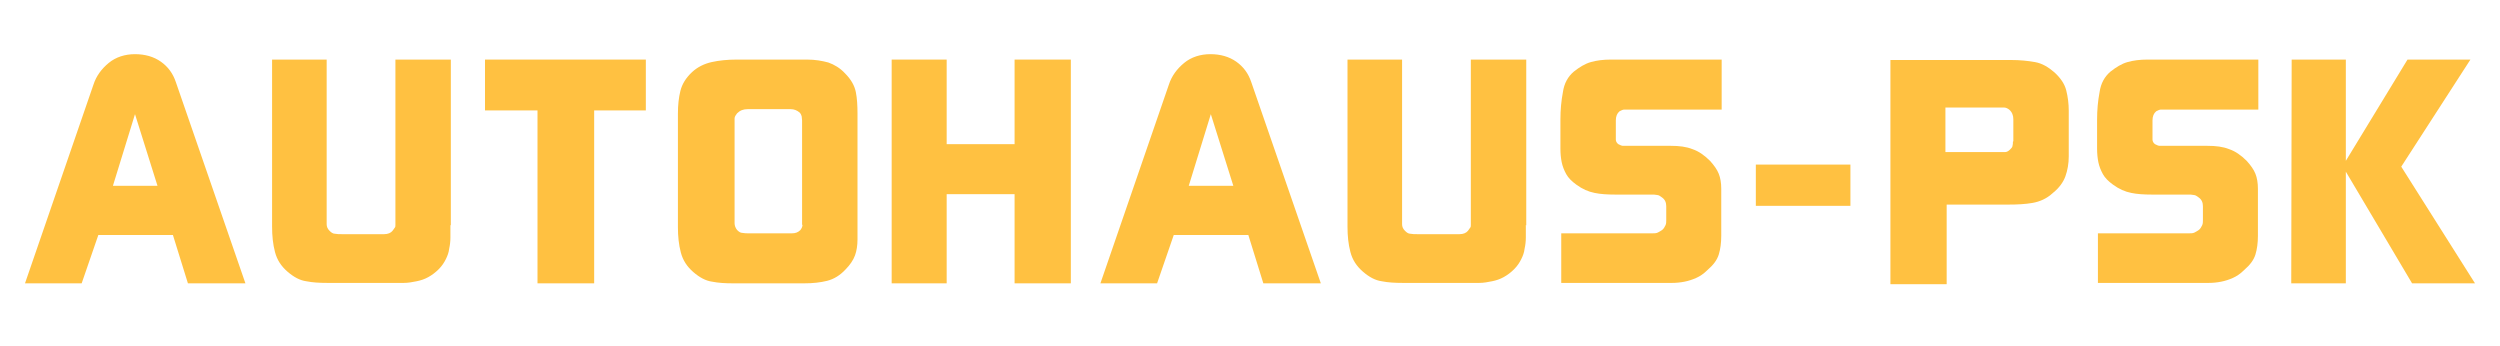 <?xml version="1.0" encoding="UTF-8"?>
<svg id="Ebene_1" data-name="Ebene 1" xmlns="http://www.w3.org/2000/svg" version="1.1" viewBox="0 0 600 83">
  <defs>
    <style>
      .cls-1 {
        fill: #ffc141;
        stroke-width: 0px;
      }
    </style>
  </defs>
  <path class="cls-1" d="M37.7,44.6h-10.6l5.3-17.2,5.4,17.2ZM58.9,68l-16.7-48.3c-.7-2.1-1.9-3.7-3.6-4.9-1.7-1.2-3.8-1.8-6.2-1.8s-4.6.7-6.3,2.1c-1.7,1.4-3,3.1-3.7,5.3L6,68h13.6l4-11.6h17.9l3.6,11.6h13.8Z"/>
  <path class="cls-1" d="M108.2,54.1V14.3h-13.3v39.7c0,.3,0,.5-.2.7-.1.2-.3.4-.5.7-.4.5-1.1.8-2,.8h-10.2c-.6,0-1.1,0-1.6-.1-.5,0-.9-.3-1.3-.7-.5-.5-.7-1-.7-1.6V14.3h-13.1v40.1c0,2.2.2,4.2.7,6.1.5,1.9,1.5,3.4,3,4.7,1.5,1.3,3,2.1,4.5,2.3,1.5.3,3.1.4,5.1.4h14.9c1.2,0,2.4,0,3.4,0,1.1,0,2.1-.2,3.1-.4,1-.2,1.9-.5,2.8-1,.9-.5,1.7-1.1,2.5-1.9.8-.8,1.3-1.6,1.7-2.4.4-.8.7-1.6.8-2.5.2-.9.3-1.8.3-2.7v-3"/>
  <polygon class="cls-1" points="155 26.5 155 14.3 116.4 14.3 116.4 26.5 129 26.5 129 68 142.6 68 142.6 26.5 155 26.5"/>
  <path class="cls-1" d="M192.6,53.9c0,.5-.2.9-.5,1.3-.6.6-1.2.8-2.1.8h-10.2c-.6,0-1.1,0-1.6-.1-.5,0-.9-.3-1.3-.7-.4-.5-.6-1.1-.6-1.6v-23.9c0-.5,0-1,0-1.3,0-.4.3-.8.6-1.2.7-.7,1.5-1,2.5-1h10.4c.8,0,1.5.3,2.1.8.3.3.4.6.5.9,0,.3.1.6.1,1v25.1ZM205.8,57.5v-30.2c0-2-.1-3.7-.4-5.2-.3-1.5-1.1-3-2.6-4.5-1.2-1.3-2.6-2.1-4-2.6-1.5-.4-3.1-.7-5.1-.7h-16.9c-2.2,0-4.2.2-6,.6-1.8.4-3.4,1.2-4.7,2.4-1.5,1.4-2.4,2.9-2.8,4.5-.4,1.6-.6,3.4-.6,5.5v27.2c0,2.2.2,4.2.7,6.1.5,1.9,1.5,3.4,3,4.7,1.5,1.3,3,2.1,4.5,2.3,1.5.3,3.1.4,5.1.4h17c2.1,0,3.9-.2,5.5-.6,1.6-.4,3.1-1.3,4.4-2.7,1.1-1.1,1.9-2.3,2.3-3.4.4-1.1.6-2.4.6-3.8Z"/>
  <polygon class="cls-1" points="257 68 257 14.3 243.5 14.3 243.5 34.6 227.2 34.6 227.2 14.3 214 14.3 214 68 227.2 68 227.2 46.6 243.5 46.6 243.5 68 257 68"/>
  <path class="cls-1" d="M295.9,44.6h-10.6l5.3-17.2,5.4,17.2ZM317,68l-16.7-48.3c-.7-2.1-1.9-3.7-3.6-4.9-1.7-1.2-3.8-1.8-6.2-1.8s-4.6.7-6.3,2.1c-1.7,1.4-3,3.1-3.7,5.3l-16.4,47.6h13.6l4-11.6h17.9l3.6,11.6h13.8Z"/>
  <path class="cls-1" d="M366.3,54.1V14.3h-13.3v39.7c0,.3,0,.5-.2.7-.1.2-.3.4-.5.7-.4.5-1.1.8-2,.8h-10.2c-.6,0-1.1,0-1.6-.1-.5,0-.9-.3-1.3-.7-.5-.5-.7-1-.7-1.6V14.3h-13.1v40.1c0,2.2.2,4.2.7,6.1.5,1.9,1.5,3.4,3,4.7,1.5,1.3,3,2.1,4.5,2.3,1.5.3,3.1.4,5.1.4h14.9c1.2,0,2.4,0,3.4,0,1.1,0,2.1-.2,3.1-.4,1-.2,1.9-.5,2.8-1,.9-.5,1.7-1.1,2.5-1.9.8-.8,1.3-1.6,1.7-2.4.4-.8.7-1.6.8-2.5.2-.9.3-1.8.3-2.7v-3"/>
  <path class="cls-1" d="M413.1,56.7v-11.4c0-1.4-.2-2.6-.6-3.6-.4-1-1.1-2-2.1-3.1-1.3-1.3-2.7-2.3-4.2-2.8-1.5-.6-3.2-.8-5.2-.8h-9.9c-.7,0-1.2,0-1.6,0-.3,0-.7-.2-1.1-.4-.4-.3-.6-.7-.6-1.1s0-.9,0-1.6v-3c0-1,.3-1.7.9-2.2.4-.2.8-.4,1.1-.4.3,0,.7,0,1.2,0h22.2v-12h-26.6c-1.8,0-3.4.2-4.8.6-1.4.4-2.7,1.2-4.1,2.3-1.4,1.2-2.3,2.8-2.6,4.9-.4,2.1-.6,4.3-.6,6.6v7c0,1.1.1,2.2.3,3.2.2,1,.6,2,1.1,2.9.5.9,1.3,1.7,2.4,2.5,1.5,1.1,2.9,1.7,4.4,2,1.4.3,3.1.4,5,.4h8.6c.5,0,1,0,1.4.1.4,0,.8.3,1.2.6.7.5,1,1.2,1,2.1v3.4c0,.4,0,.8-.2,1.2-.2.4-.4.8-.8,1.1-.3.2-.6.4-1,.6-.4.2-.8.2-1.3.2h-21.9v11.9h23.2c1.2,0,2.3,0,3.4,0,1,0,2-.1,3-.3,1-.2,1.9-.5,2.8-.9.9-.4,1.8-1,2.7-1.9,1.4-1.2,2.3-2.4,2.7-3.7.4-1.3.6-2.8.6-4.5"/>
  <rect class="cls-1" x="421.4" y="39.5" width="22.7" height="9.9"/>
  <path class="cls-1" d="M483.1,34c0,.4,0,.7-.1,1,0,.3-.3.6-.6.9-.4.4-.8.6-1.2.6-.5,0-1,0-1.5,0h-12.8v-10.7h12.5c.6,0,1.1,0,1.5,0,.5,0,.9.2,1.3.5.7.6,1,1.4,1,2.3v5.3ZM496.5,37.6v-11c0-1.7-.2-3.3-.6-4.9-.4-1.6-1.4-3-2.8-4.3-1.5-1.3-3-2.2-4.7-2.5-1.7-.3-3.6-.5-5.7-.5h-29v53.8h13.5v-19.1h14.8c2.2,0,4.1-.1,5.8-.4,1.7-.3,3.4-1,4.9-2.4,1.5-1.2,2.5-2.6,3-4,.5-1.4.8-3,.8-4.8Z"/>
  <path class="cls-1" d="M541.9,56.7v-11.4c0-1.4-.2-2.6-.6-3.6-.4-1-1.1-2-2.1-3.1-1.3-1.3-2.7-2.3-4.2-2.8-1.5-.6-3.2-.8-5.2-.8h-9.9c-.7,0-1.2,0-1.6,0-.3,0-.7-.2-1.1-.4-.4-.3-.6-.7-.6-1.1s0-.9,0-1.6v-3c0-1,.3-1.7.9-2.2.4-.2.8-.4,1.1-.4.3,0,.7,0,1.2,0h22.2v-12h-26.6c-1.8,0-3.4.2-4.8.6-1.4.4-2.7,1.2-4.1,2.3-1.4,1.2-2.3,2.8-2.6,4.9-.4,2.1-.6,4.3-.6,6.6v7c0,1.1.1,2.2.3,3.2.2,1,.6,2,1.1,2.9.5.9,1.3,1.7,2.4,2.5,1.5,1.1,2.9,1.7,4.4,2,1.4.3,3.1.4,5,.4h8.6c.5,0,1,0,1.4.1.4,0,.8.3,1.2.6.7.5,1,1.2,1,2.1v3.4c0,.4,0,.8-.2,1.2-.2.4-.4.8-.8,1.1-.3.2-.6.4-1,.6-.4.2-.8.2-1.3.2h-21.9v11.9h23.2c1.2,0,2.3,0,3.4,0,1,0,2-.1,3-.3,1-.2,1.9-.5,2.8-.9.9-.4,1.8-1,2.7-1.9,1.4-1.2,2.3-2.4,2.7-3.7.4-1.3.6-2.8.6-4.5"/>
  <polygon class="cls-1" points="594 68 576.3 40 592.9 14.3 577.8 14.3 563 38.6 563 14.3 550 14.3 549.9 68 563 68 563 41.2 578.9 68 594 68"/>
</svg>